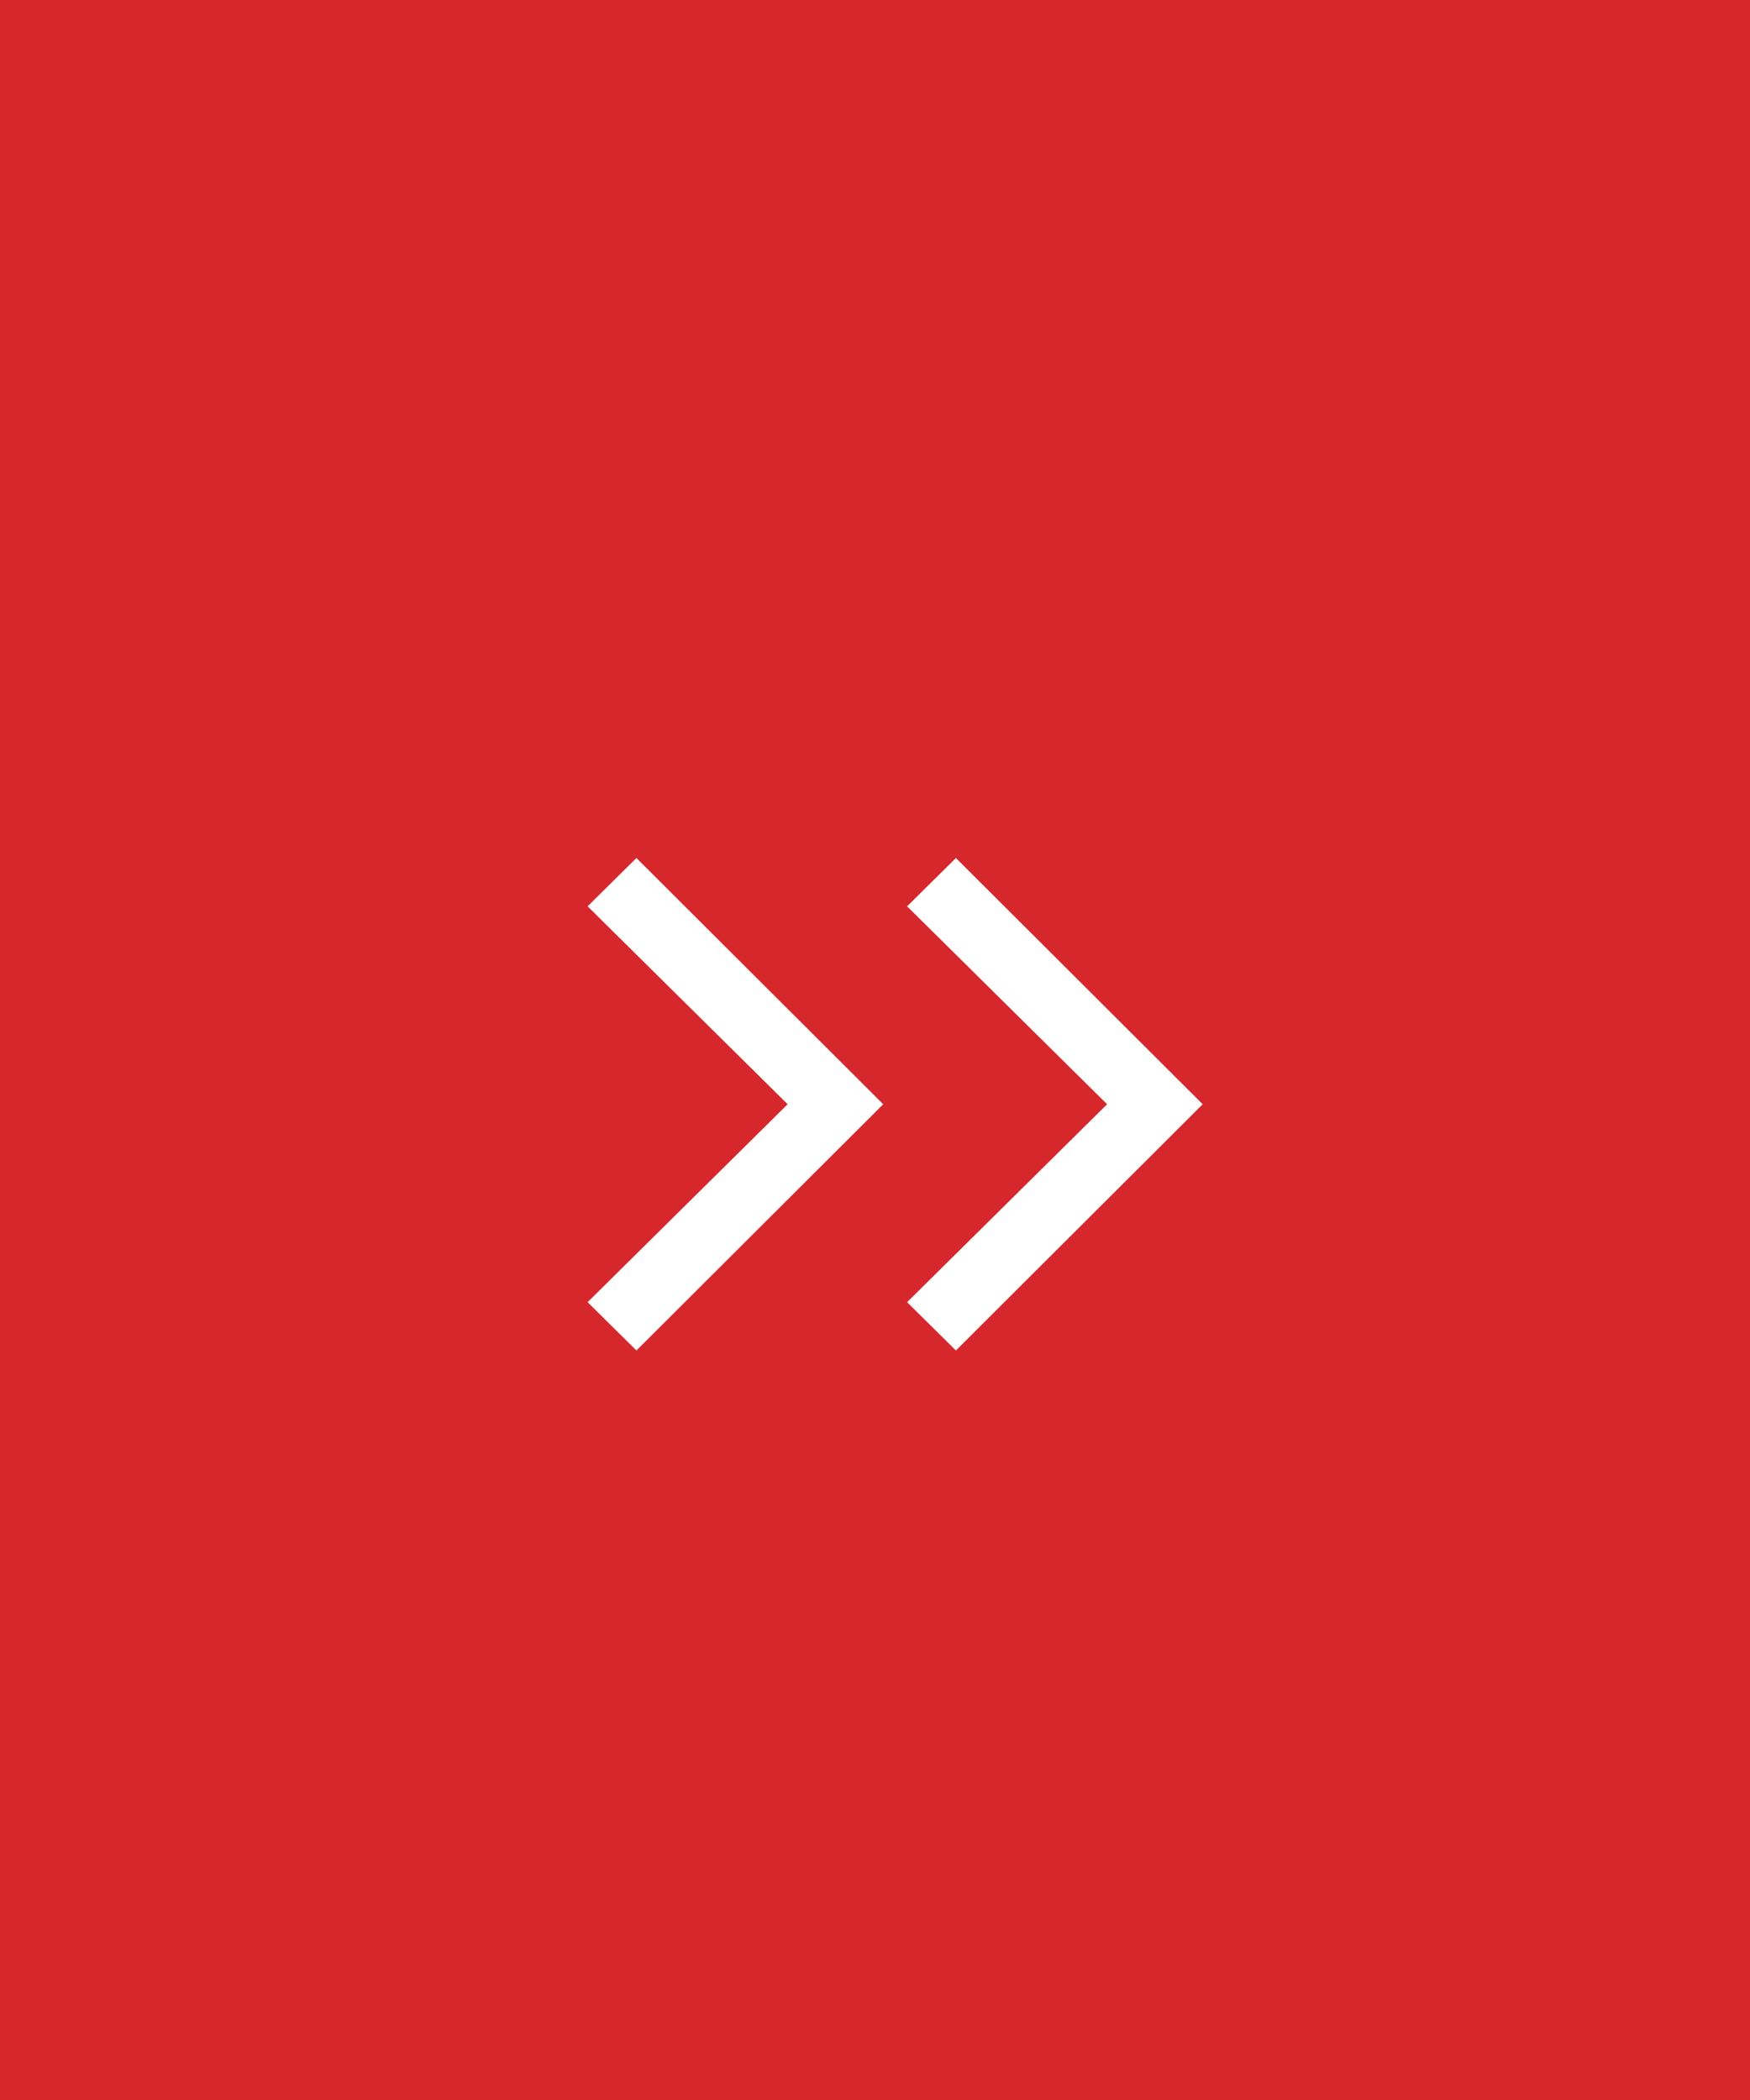 <?xml version="1.0" encoding="UTF-8"?> <svg xmlns="http://www.w3.org/2000/svg" width="50" height="60" viewBox="0 0 50 60" fill="none"> <path d="M0 0H50V60H0V0Z" fill="#D6282C"></path> <path d="M18.184 38.585L16.789 37.205L22.504 31.55L16.789 25.895L18.184 24.515L25.234 31.55L18.184 38.585Z" fill="white"></path> <path d="M27.312 38.585L25.917 37.205L31.632 31.55L25.917 25.895L27.312 24.515L34.362 31.55L27.312 38.585Z" fill="white"></path> </svg> 